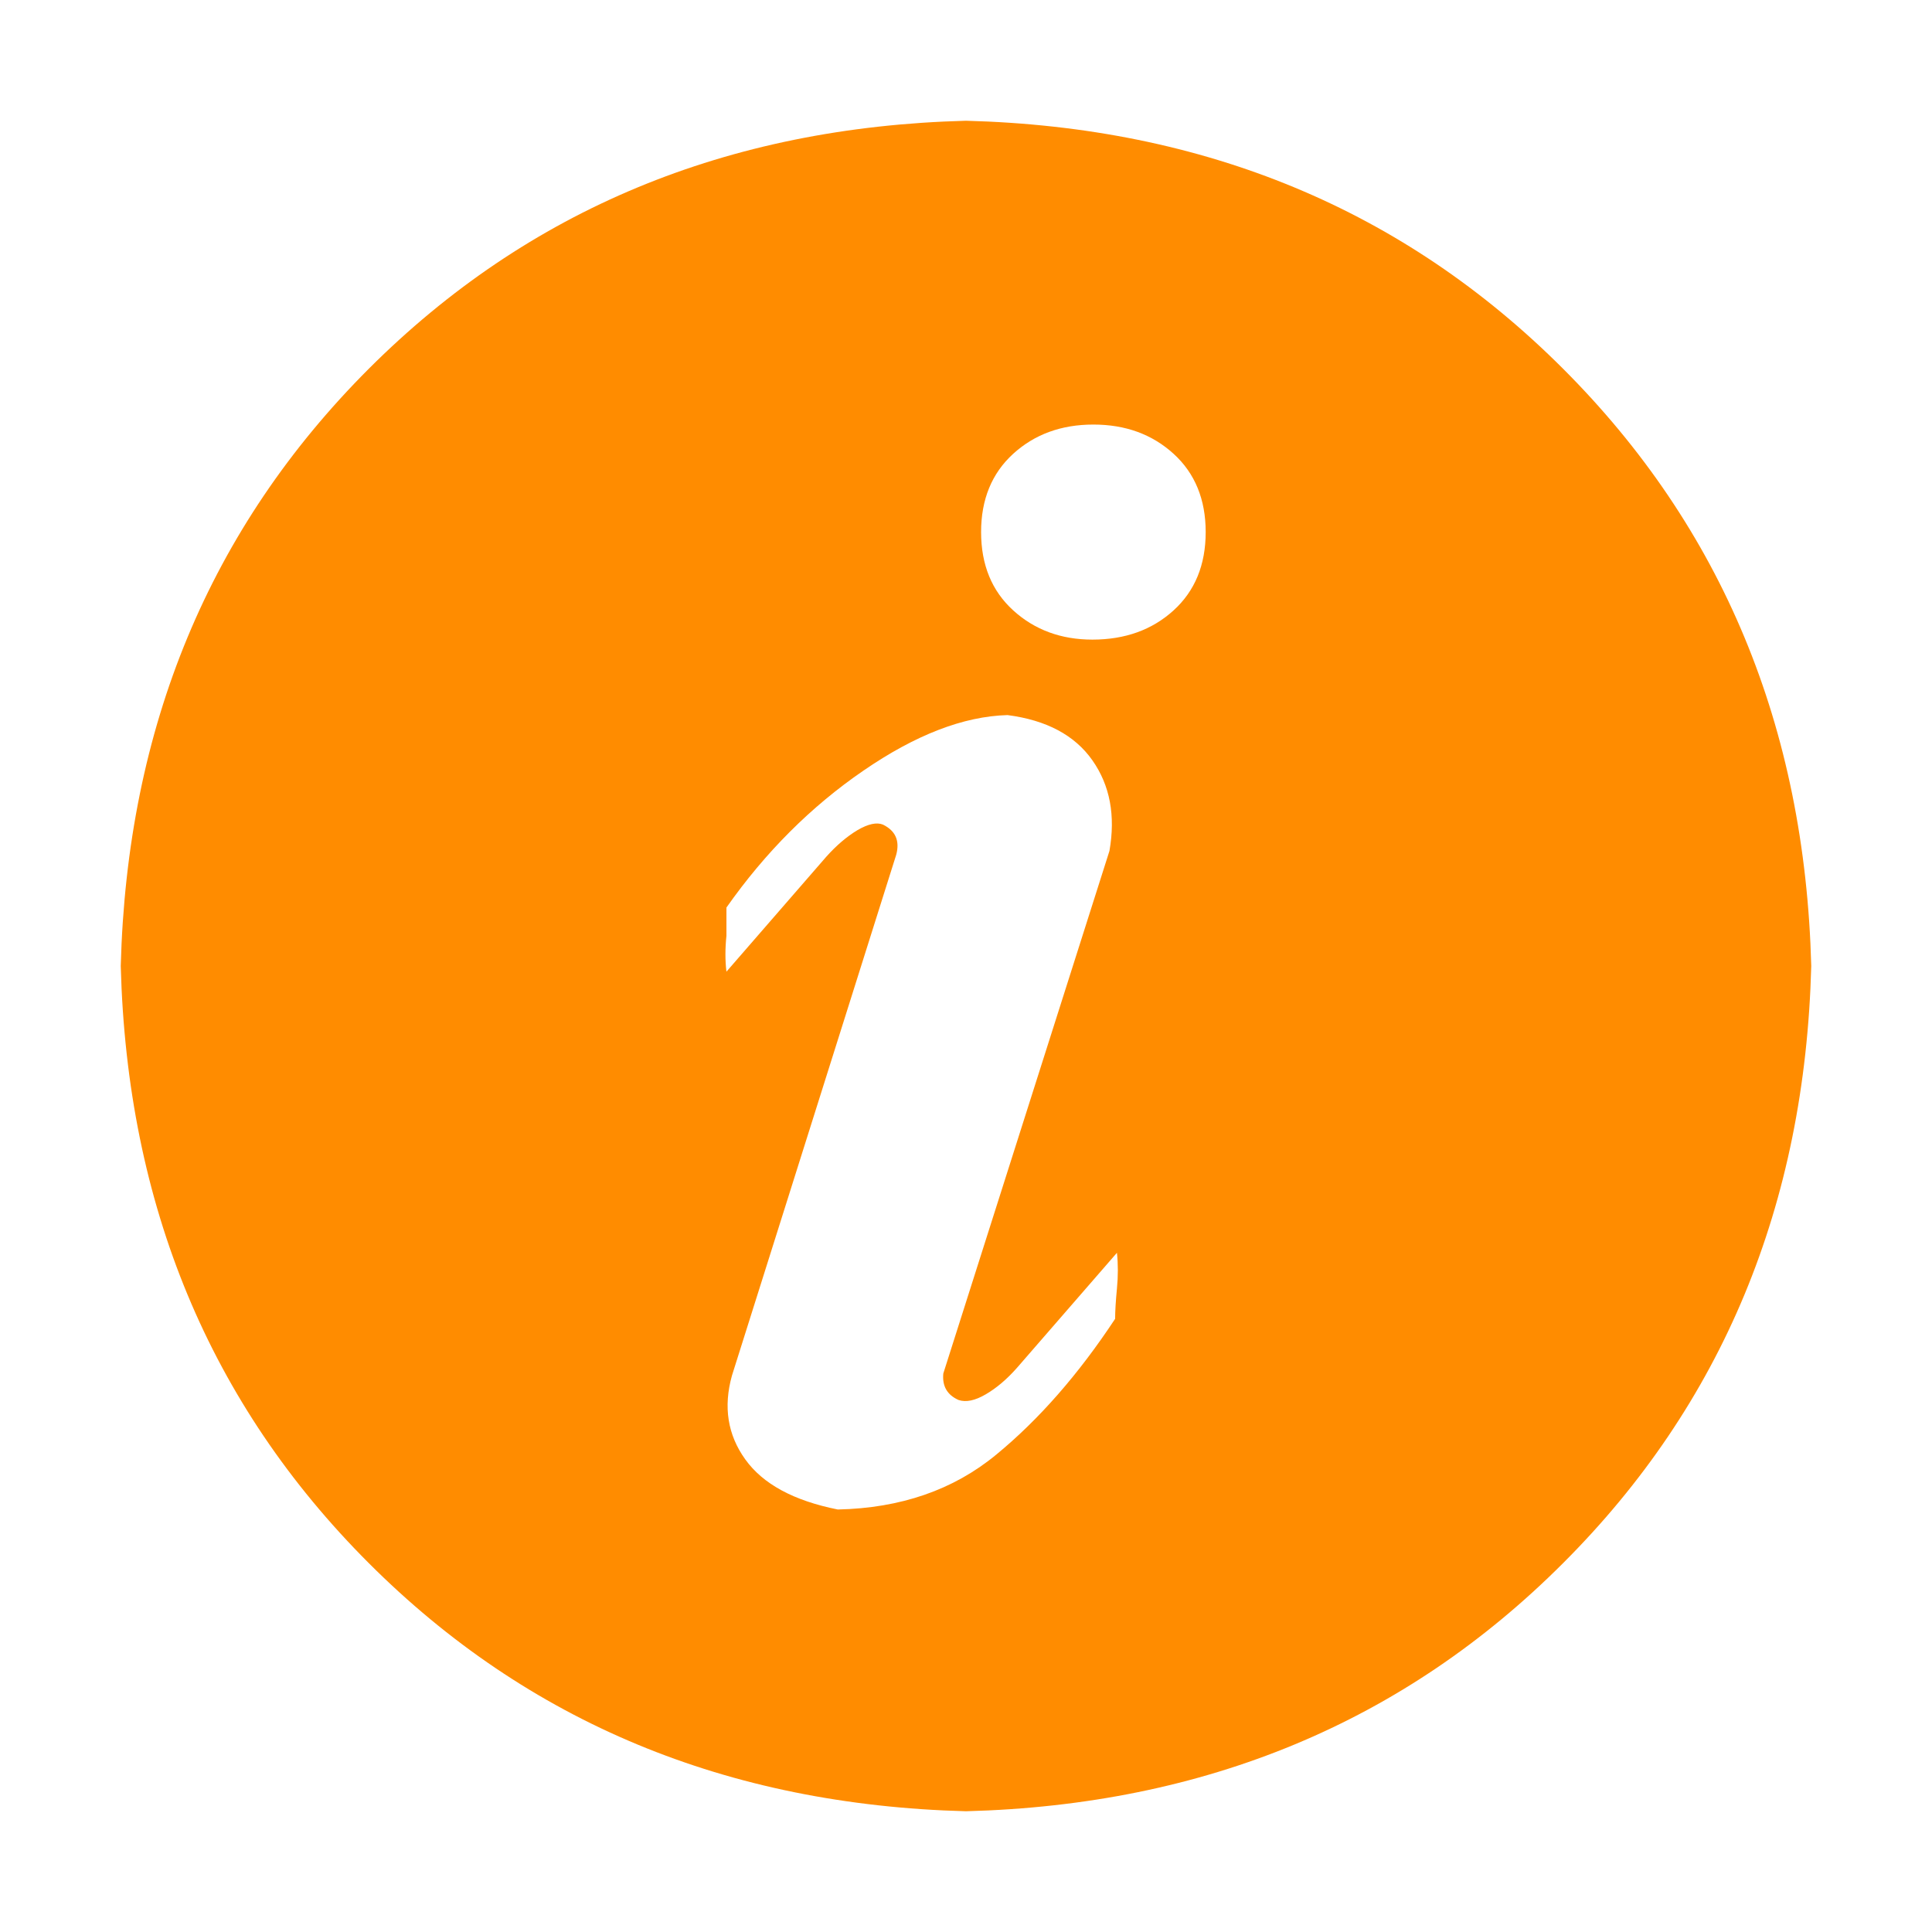 <svg xmlns="http://www.w3.org/2000/svg" xmlns:xlink="http://www.w3.org/1999/xlink" fill="none" version="1.1" width="16" height="16" viewBox="0 0 16 16"><defs><clipPath id="master_svg0_354_94660/23_30613"><rect x="0" y="0" width="16" height="16" rx="0"/></clipPath></defs><g clip-path="url(#master_svg0_354_94660/23_30613)"><g><path d="M8,1C9.979,1.052,11.628,1.737,12.945,3.054C14.263,4.372,14.948,6.021,15,8C14.948,9.979,14.263,11.628,12.945,12.945C11.628,14.263,9.979,14.948,8,15C6.021,14.948,4.372,14.263,3.054,12.945C1.737,11.628,1.052,9.979,1,8C1.052,6.021,1.737,4.372,3.054,3.054C4.372,1.737,6.021,1.052,8,1C8,1,8,1,8,1C8,1,8,1,8,1ZM9.047,5.297C9.318,5.297,9.542,5.216,9.719,5.055C9.896,4.894,9.985,4.678,9.985,4.406C9.985,4.136,9.896,3.919,9.719,3.758C9.542,3.597,9.321,3.516,9.055,3.516C8.789,3.516,8.568,3.597,8.391,3.758C8.214,3.919,8.125,4.136,8.125,4.406C8.125,4.678,8.214,4.894,8.391,5.055C8.568,5.216,8.787,5.297,9.047,5.297C9.047,5.297,9.047,5.297,9.047,5.297C9.047,5.297,9.047,5.297,9.047,5.297ZM9.235,10.922C9.235,10.859,9.24,10.776,9.25,10.672C9.26,10.568,9.26,10.469,9.25,10.375C9.25,10.375,8.422,11.328,8.422,11.328C8.339,11.422,8.253,11.495,8.164,11.547C8.075,11.599,8,11.615,7.938,11.594C7.844,11.552,7.802,11.479,7.812,11.375C7.812,11.375,9.188,7.047,9.188,7.047C9.239,6.755,9.193,6.505,9.047,6.297C8.901,6.089,8.667,5.964,8.344,5.922C7.979,5.932,7.581,6.086,7.149,6.383C6.716,6.68,6.338,7.058,6.016,7.516C6.016,7.516,6.016,7.75,6.016,7.75C6.005,7.855,6.005,7.954,6.016,8.047C6.016,8.047,6.843,7.095,6.843,7.095C6.927,7.001,7.013,6.928,7.101,6.875C7.19,6.823,7.261,6.808,7.312,6.829C7.417,6.88,7.453,6.964,7.422,7.079C7.422,7.079,6.062,11.391,6.062,11.391C5.989,11.651,6.026,11.883,6.172,12.086C6.318,12.29,6.573,12.428,6.938,12.501C7.458,12.49,7.896,12.339,8.25,12.047C8.604,11.756,8.932,11.381,9.235,10.922C9.235,10.922,9.235,10.922,9.235,10.922C9.235,10.922,9.235,10.922,9.235,10.922Z" fill="#FF8C00" fill-opacity="1"/></g></g></svg>